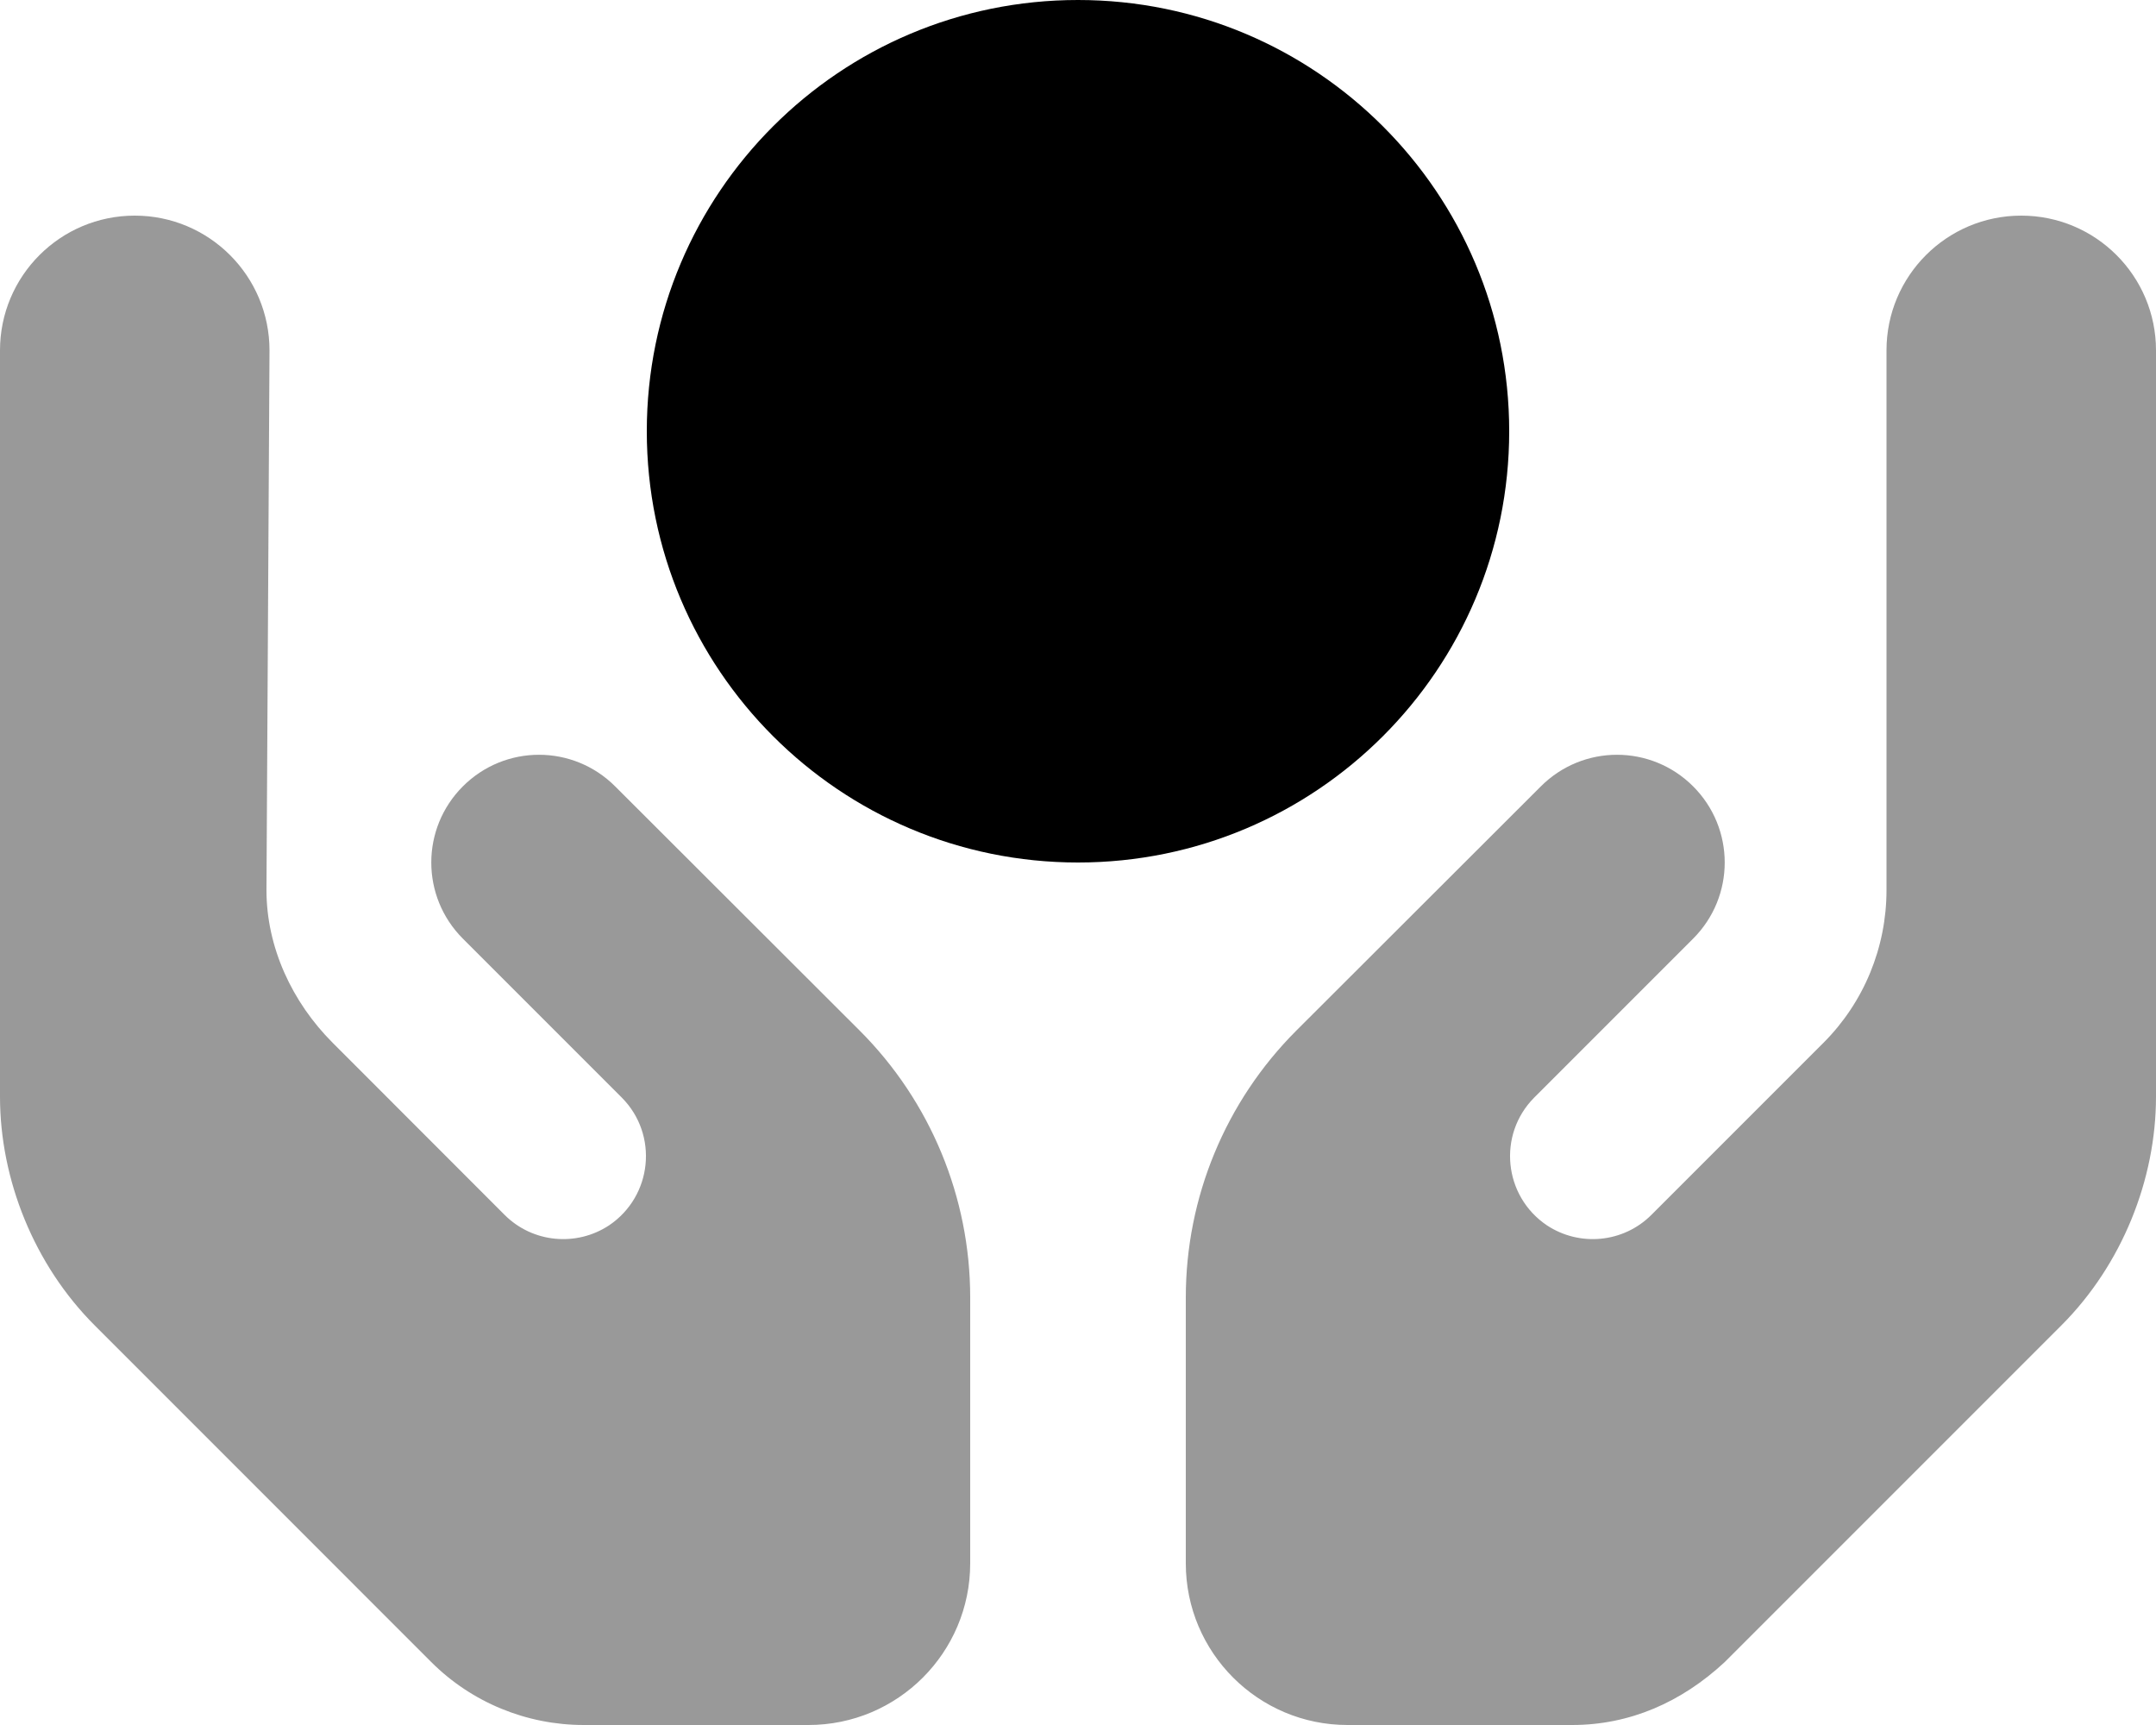 <svg xmlns="http://www.w3.org/2000/svg" viewBox="0 0 640 512"><!--! Font Awesome Pro 6.1.2 by @fontawesome - https://fontawesome.com License - https://fontawesome.com/license (Commercial License) Copyright 2022 Fonticons, Inc. --><defs><style>.fa-secondary{opacity:.4}</style></defs><path class="fa-primary" d="M448 128C448 198.7 390.7 256 320 256C249.3 256 192 198.7 192 128C192 57.31 249.3 0 320 0C390.7 0 448 57.31 448 128z"/><path class="fa-secondary" d="M79.1 264.2C79.1 281.2 86.74 297.5 98.74 309.5L149.8 360.6C158.1 368.9 171.1 370.1 180.8 363.7C193.7 355 195.5 336.8 184.6 325.8L137.4 278.6C124.9 266.1 124.9 245.9 137.4 233.4C149.9 220.9 170.1 220.9 182.6 233.4L255.2 305.9C276.2 326.9 288 355.4 288 385.1V464C288 490.5 266.5 512 240 512H173.3C156.3 512 140 505.3 128 493.3L28.12 393.4C10.11 375.4 0 350.1 0 325.5V104C0 81.91 17.91 64 40 64C62.09 64 80 81.91 80 104L79.1 264.2zM560 104C560 81.91 577.9 64 600 64C622.1 64 640 81.91 640 104V325.5C640 350.1 629.9 375.4 611.9 393.4L512 493.3C499.1 505.3 483.7 512 466.7 512H400C373.5 512 352 490.5 352 464V385.1C352 355.4 363.8 326.9 384.8 305.9L457.4 233.4C469.9 220.9 490.1 220.9 502.6 233.4C515.1 245.9 515.1 266.1 502.6 278.6L455.4 325.8C444.5 336.8 446.3 355 459.2 363.7C468.9 370.1 481.9 368.9 490.2 360.6L541.3 309.5C553.3 297.5 560 281.2 560 264.2L560 104z"/></svg>